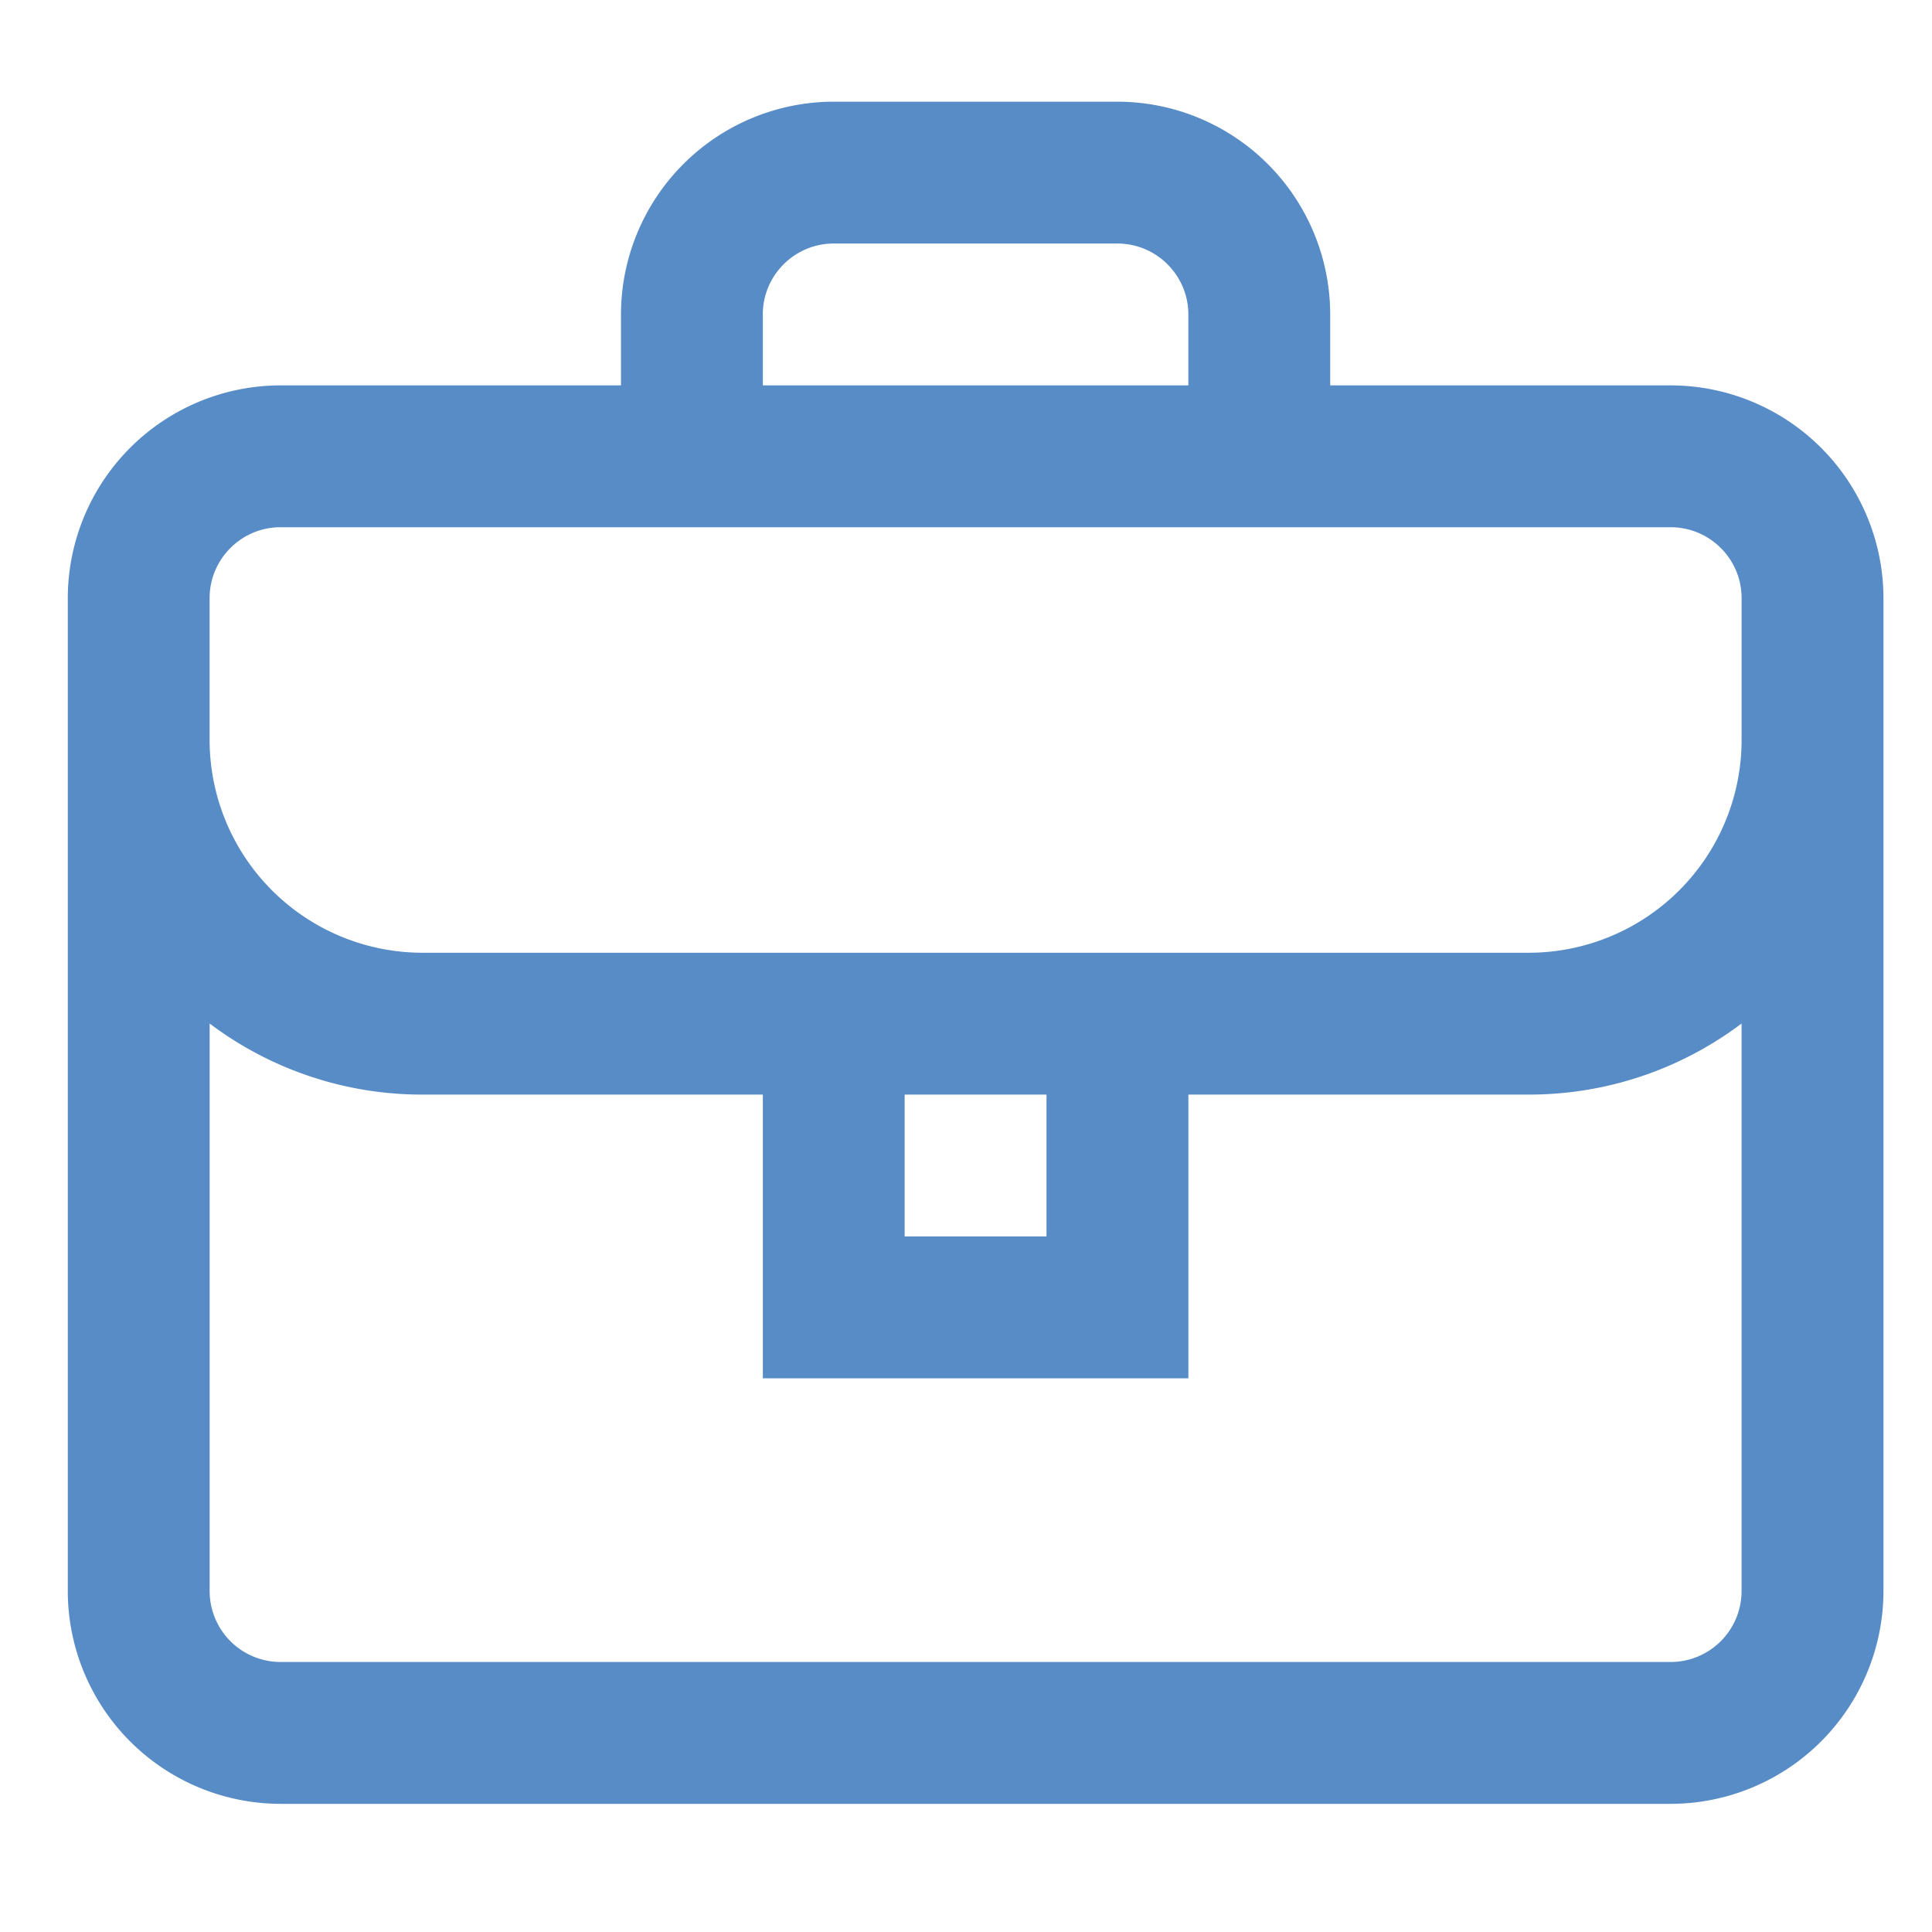 <?xml version="1.0" encoding="UTF-8"?>
<svg xmlns="http://www.w3.org/2000/svg" width="57" height="57" fill="none">
  <g clip-path="url(#a)">
    <path d="M49.29 11.37H39.245V9.277A6.284 6.284 0 0 0 32.968 3h-8.37a6.284 6.284 0 0 0-6.277 6.277v2.093H8.277A6.284 6.284 0 0 0 2 17.647v29.294a6.284 6.284 0 0 0 6.277 6.278H49.29a6.285 6.285 0 0 0 6.278-6.278V17.647a6.285 6.285 0 0 0-6.278-6.277zM22.505 9.277c0-1.153.939-2.092 2.092-2.092h8.37c1.154 0 2.093.939 2.093 2.092v2.093H22.506V9.277zm26.783 39.757H8.277a2.095 2.095 0 0 1-2.092-2.093V30.197a10.407 10.407 0 0 0 6.276 2.097h10.045v8.37h12.555v-8.37h10.044c2.353 0 4.527-.78 6.277-2.097v16.744a2.095 2.095 0 0 1-2.093 2.093zm-22.598-16.74h4.185v4.185H26.69v-4.185zm18.415-4.185H12.46a6.284 6.284 0 0 1-6.276-6.276v-4.186c0-1.154.939-2.092 2.092-2.092H49.29c1.154 0 2.093.938 2.093 2.092v4.186a6.283 6.283 0 0 1-6.276 6.276z" fill="#578CC6"></path>
  </g>
  <defs>
    <clipPath id="a">
      <path fill="#fff" d="M0 0h57v57H0z"></path>
    </clipPath>
  </defs>
</svg>

